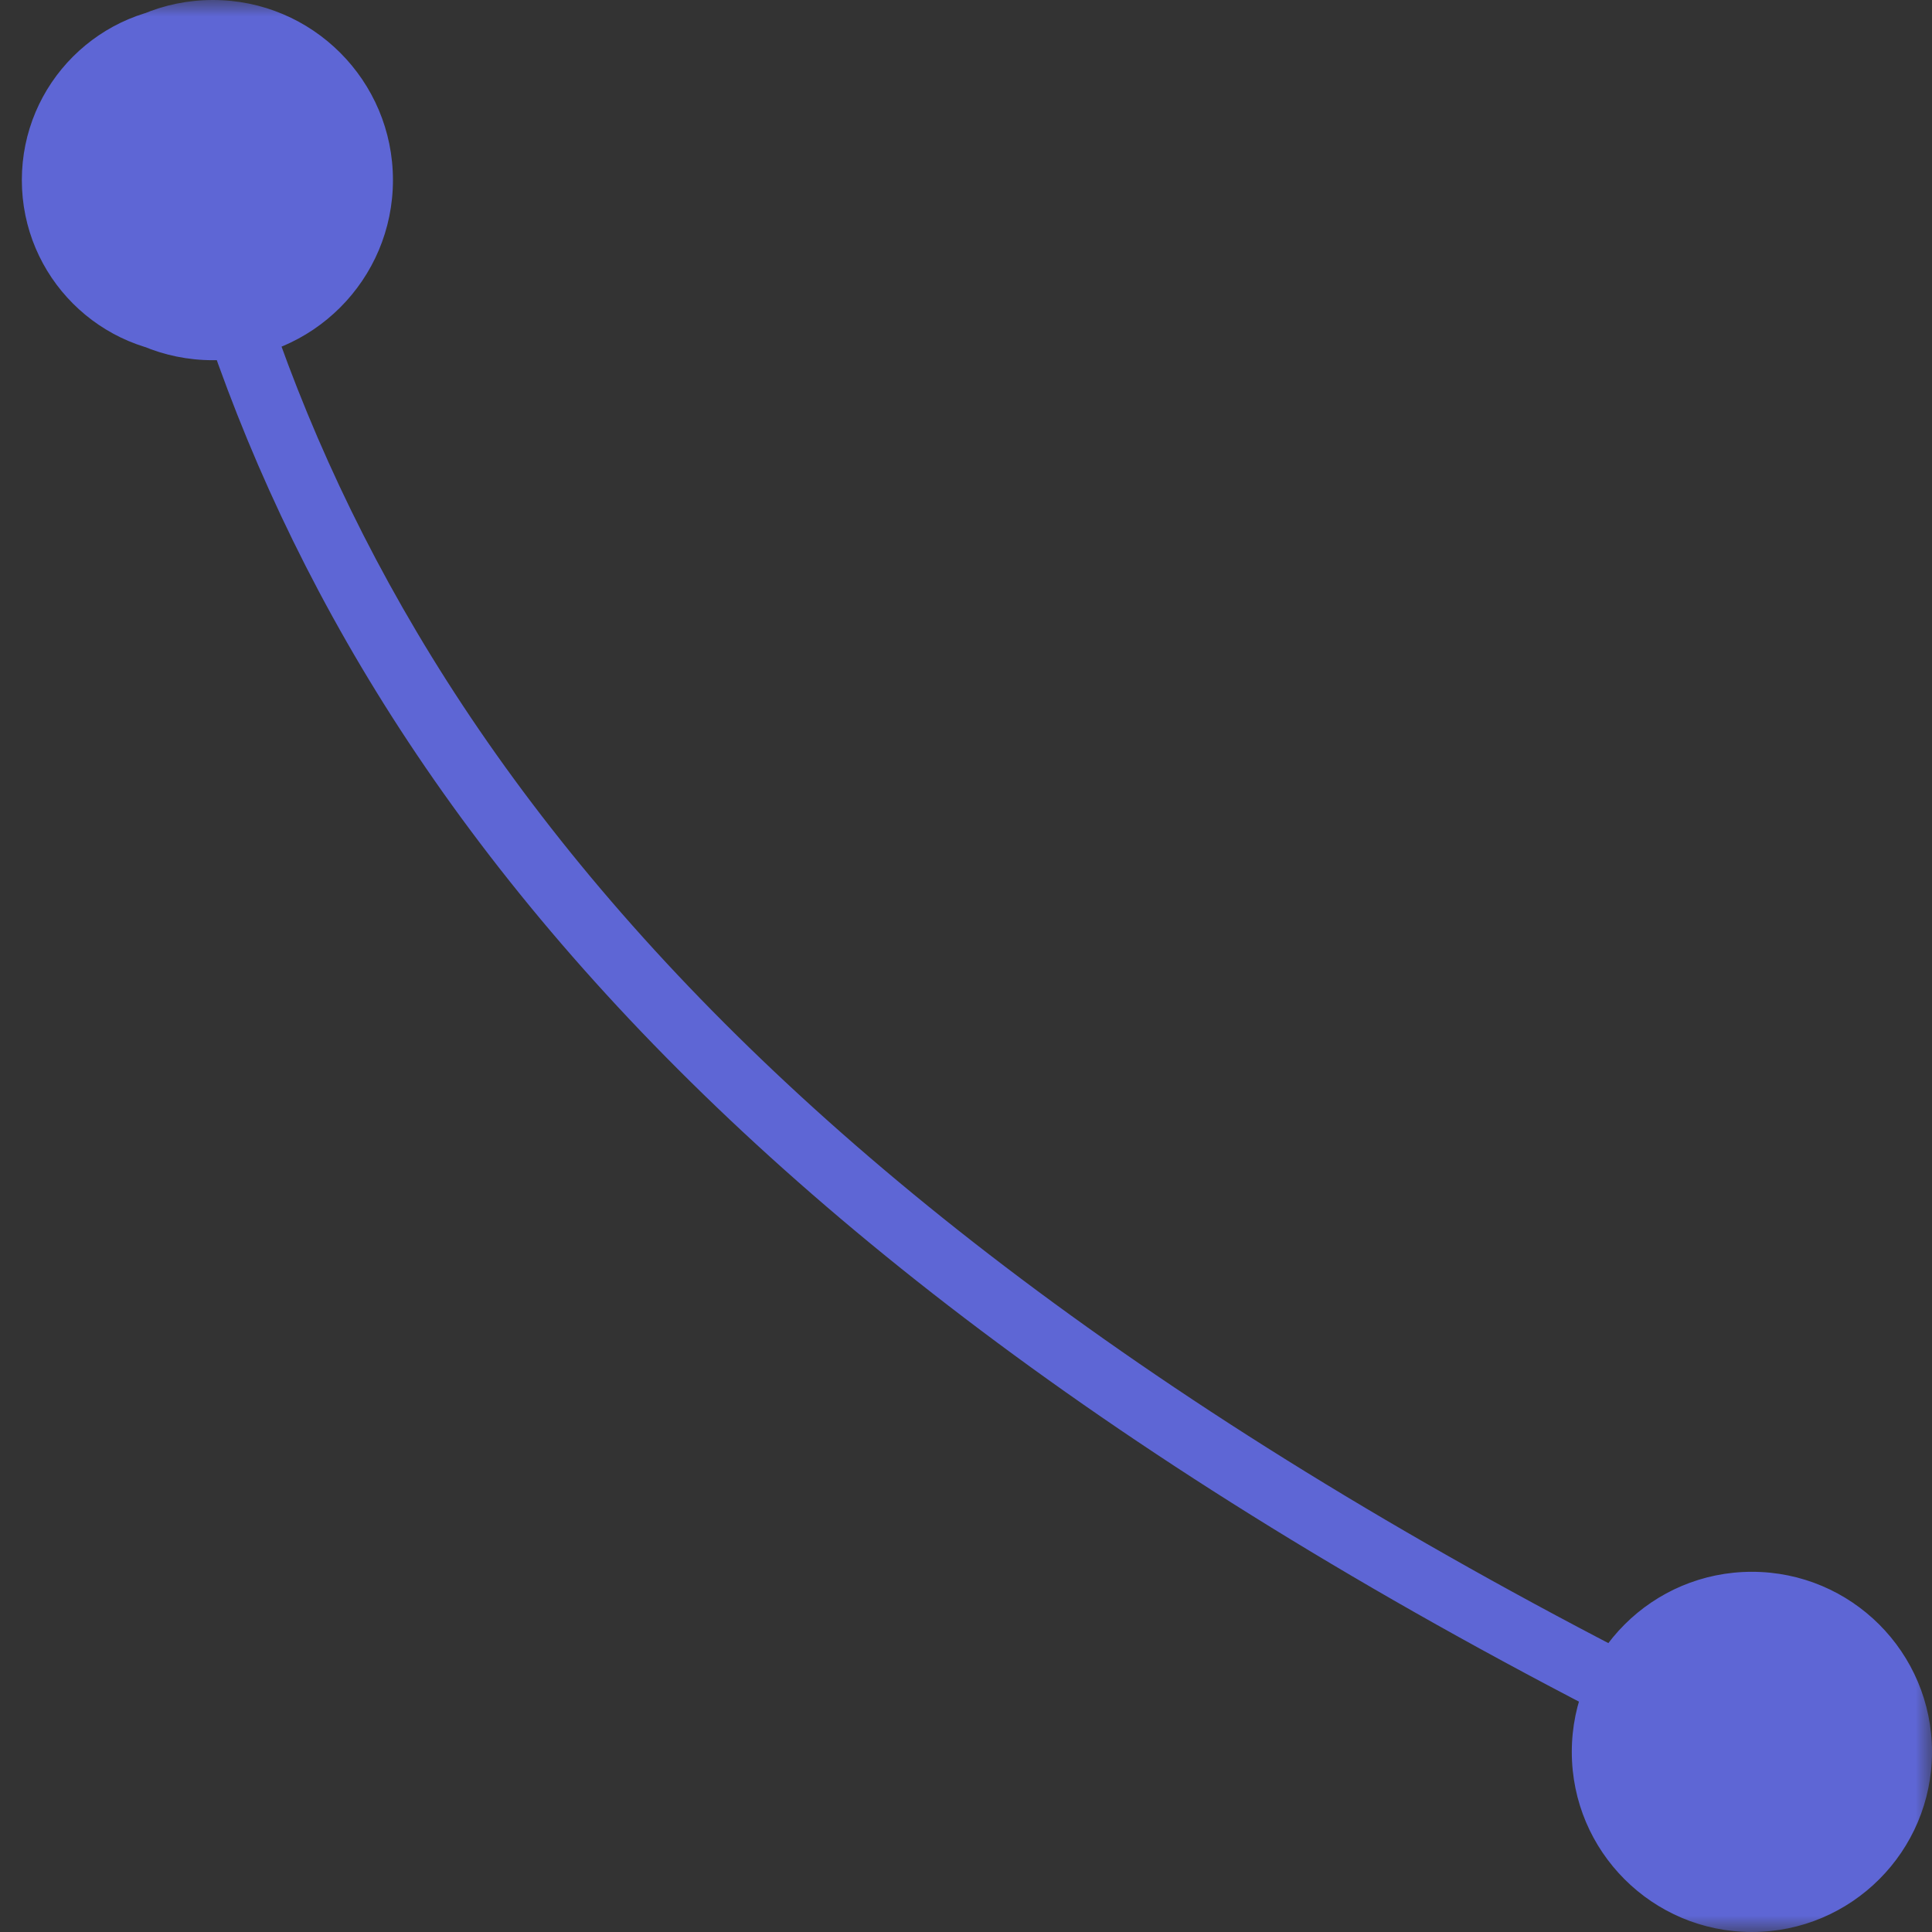 <?xml version="1.0" encoding="UTF-8"?> <svg xmlns="http://www.w3.org/2000/svg" width="59" height="59" viewBox="0 0 59 59" fill="none"><rect x="0" y="0" width="59" height="59" fill="#333333" stroke="none"/><mask id="path-1-outside-1_766_4536" maskUnits="userSpaceOnUse" x="0" y="0" width="59" height="59" fill="black"><rect fill="white" width="59" height="59"></rect><path d="M57 53.5C57 51.567 55.433 50 53.5 50C51.567 50 50 51.567 50 53.5C50 55.433 51.567 57 53.5 57C55.433 57 57 55.433 57 53.5Z"></path><path d="M10 5.5C10 3.567 8.433 2 6.5 2C4.567 2 3 3.567 3 5.5C3 7.433 4.567 9 6.5 9C8.433 9 10 7.433 10 5.5Z"></path></mask><path d="M57 53.5C57 51.567 55.433 50 53.5 50C51.567 50 50 51.567 50 53.5C50 55.433 51.567 57 53.5 57C55.433 57 57 55.433 57 53.5Z" fill="white"></path><path d="M10 5.5C10 3.567 8.433 2 6.5 2C4.567 2 3 3.567 3 5.5C3 7.433 4.567 9 6.5 9C8.433 9 10 7.433 10 5.5Z" fill="white"></path><path d="M0.667 5.5C0.667 8.445 3.054 10.833 6 10.833C8.946 10.833 11.333 8.445 11.333 5.5C11.333 2.554 8.946 0.167 6 0.167C3.054 0.167 0.667 2.554 0.667 5.5ZM48.167 53.5C48.167 56.446 50.554 58.833 53.5 58.833C56.446 58.833 58.833 56.446 58.833 53.5C58.833 50.554 56.446 48.167 53.5 48.167C50.554 48.167 48.167 50.554 48.167 53.5ZM5.03 5.742C9.121 22.108 20.88 38.811 53.064 54.4L53.936 52.6C22.12 37.189 10.879 20.892 6.97 5.257L5.03 5.742ZM59 53.5C59 50.462 56.538 48 53.5 48V52C54.328 52 55 52.672 55 53.5H59ZM53.5 48C50.462 48 48 50.462 48 53.5H52C52 52.672 52.672 52 53.5 52V48ZM48 53.5C48 56.538 50.462 59 53.5 59V55C52.672 55 52 54.328 52 53.5H48ZM53.5 59C56.538 59 59 56.538 59 53.5H55C55 54.328 54.328 55 53.5 55V59ZM12 5.5C12 2.462 9.538 0 6.5 0V4C7.328 4 8 4.672 8 5.5H12ZM6.5 0C3.462 0 1 2.462 1 5.5H5C5 4.672 5.672 4 6.5 4V0ZM1 5.5C1 8.538 3.462 11 6.5 11V7C5.672 7 5 6.328 5 5.5H1ZM6.5 11C9.538 11 12 8.538 12 5.5H8C8 6.328 7.328 7 6.5 7V11Z" fill="#5E66D5" mask="url(#path-1-outside-1_766_4536)"></path></svg> 